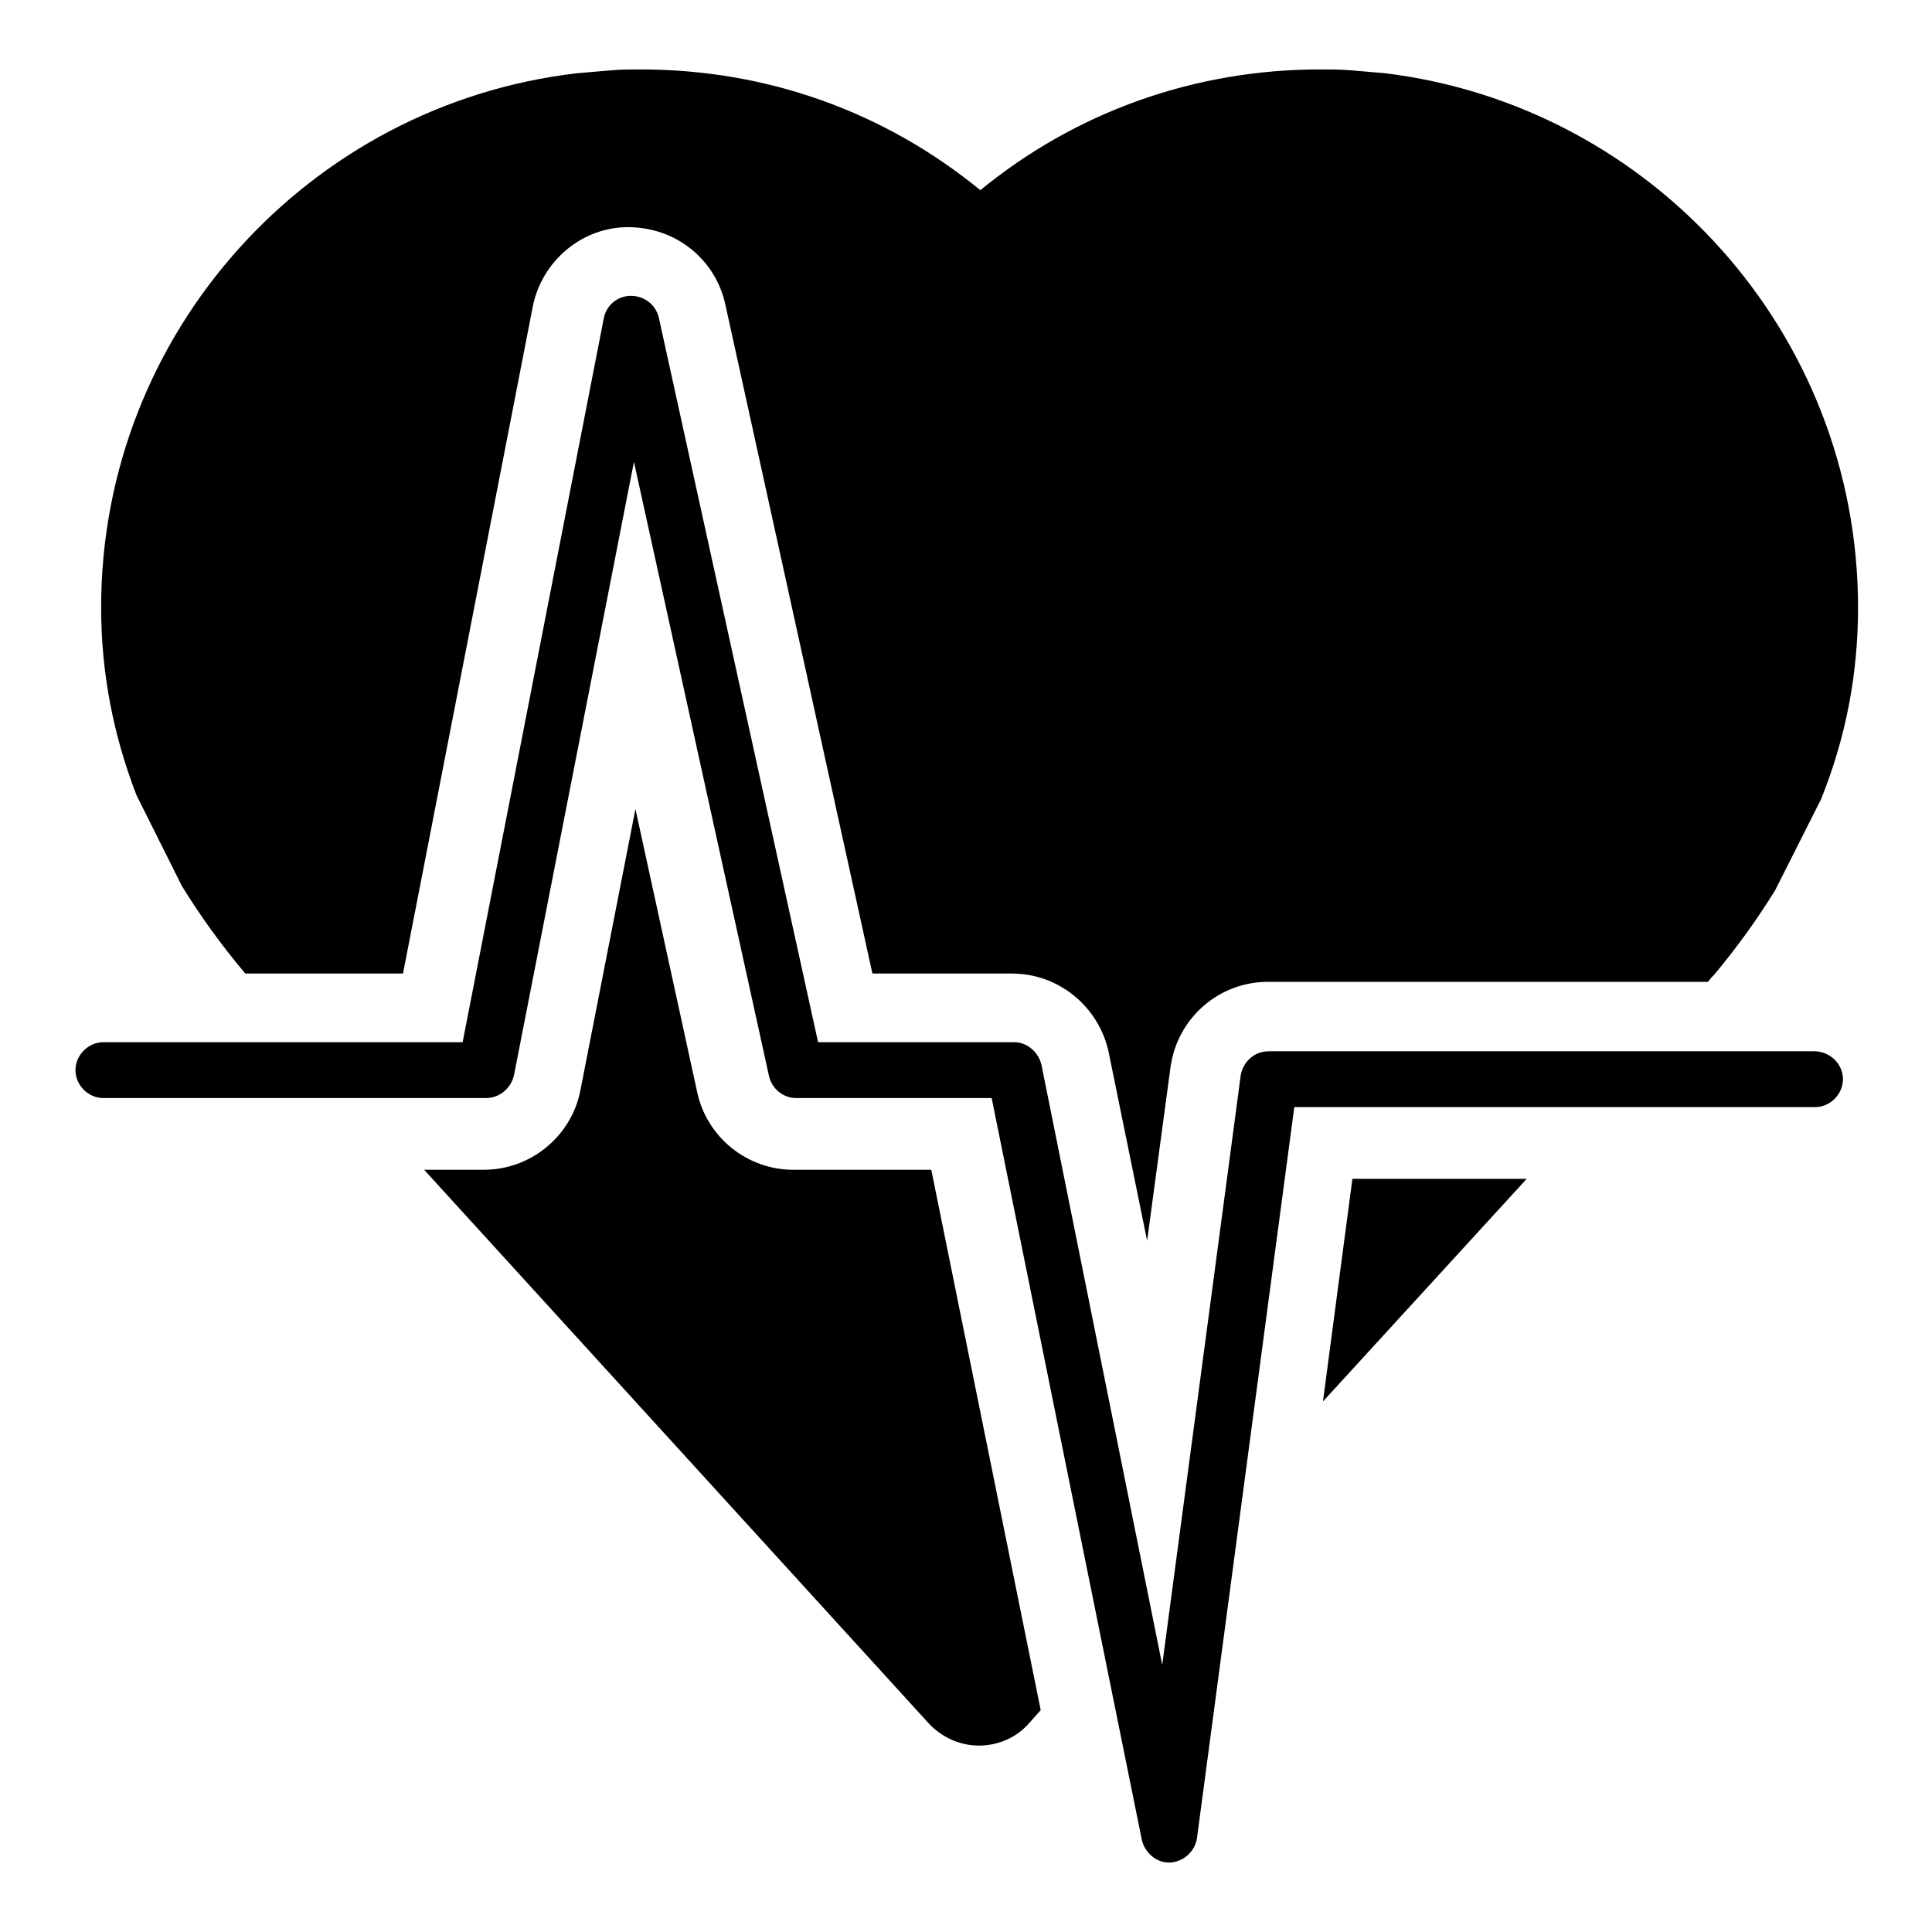 <?xml version="1.0" encoding="utf-8"?>
<!-- Svg Vector Icons : http://www.onlinewebfonts.com/icon -->
<!DOCTYPE svg PUBLIC "-//W3C//DTD SVG 1.1//EN" "http://www.w3.org/Graphics/SVG/1.1/DTD/svg11.dtd">
<svg version="1.1" xmlns="http://www.w3.org/2000/svg" xmlns:xlink="http://www.w3.org/1999/xlink" x="0px" y="0px" viewBox="0 0 256 256" enable-background="new 0 0 256 256" xml:space="preserve">
<g><g><g><path fill="#000000" d="M123.4,155l14.5,71.6l-1.6,1.8c-1.7,1.9-4.1,2.9-6.6,2.9l0,0c-2.5,0-4.9-1.1-6.6-2.9L56.2,155h7.9c6.2,0,11.6-4.4,12.8-10.5l7.3-37.3l8.2,37.6c1.3,5.9,6.6,10.2,12.7,10.2H123.4z M24.1,117.4c2.4,3.9,5.2,7.8,8.4,11.6h20.9l17.2-88.4c1.2-6,6.5-10.5,12.6-10.5c6.4,0,11.6,4.3,12.9,10.2l19.5,88.7h18.5c6.2,0,11.5,4.4,12.8,10.4l5.1,25l3.1-23c0.9-6.5,6.4-11.3,12.9-11.3h58.3l0.5-0.6c0.1-0.1,0.2-0.2,0.3-0.3c3.1-3.7,5.8-7.5,8.1-11.2l6.1-12.1c3.3-8.2,4.9-16.6,4.9-25.4c0-36.4-27.4-66.5-62.7-70.8l-4.7-0.4c-1.3-0.1-2.6-0.1-3.9-0.1c-16.6,0-32.3,5.6-45,16c-12.7-10.4-28.3-16-45-16c-1.2,0-2.5,0-3.7,0.1l-4.7,0.4C41,13.8,13.4,44,13.4,80.5c0,8.6,1.6,16.9,4.7,24.9L24.1,117.4z M175.3,185.7l27-29.5h-23.1L175.3,185.7z M240.4,139.3h-72.3c-1.9,0-3.4,1.4-3.7,3.2l-10.4,78.1L138,141.1c-0.4-1.7-1.9-3-3.6-3h-26l-21.1-96c-0.4-1.7-1.9-2.9-3.7-2.9c-1.8,0-3.3,1.3-3.6,3l-18.7,95.9H13.7c-2,0-3.7,1.7-3.7,3.7c0,2,1.7,3.7,3.7,3.7h50.7c1.8,0,3.3-1.3,3.7-3l15.9-81.3l17.9,81.4c0.4,1.7,1.9,2.9,3.6,2.9h25.9l19.9,98.3c0.4,1.7,1.9,3,3.6,3c0,0,0.1,0,0.1,0c1.8-0.1,3.3-1.4,3.6-3.2l12.9-96.9h69c2,0,3.7-1.7,3.7-3.7S242.5,139.3,240.4,139.3z"/></g><g></g><g></g><g></g><g></g><g></g><g></g><g></g><g></g><g></g><g></g><g></g><g></g><g></g><g></g><g></g></g></g>
</svg>